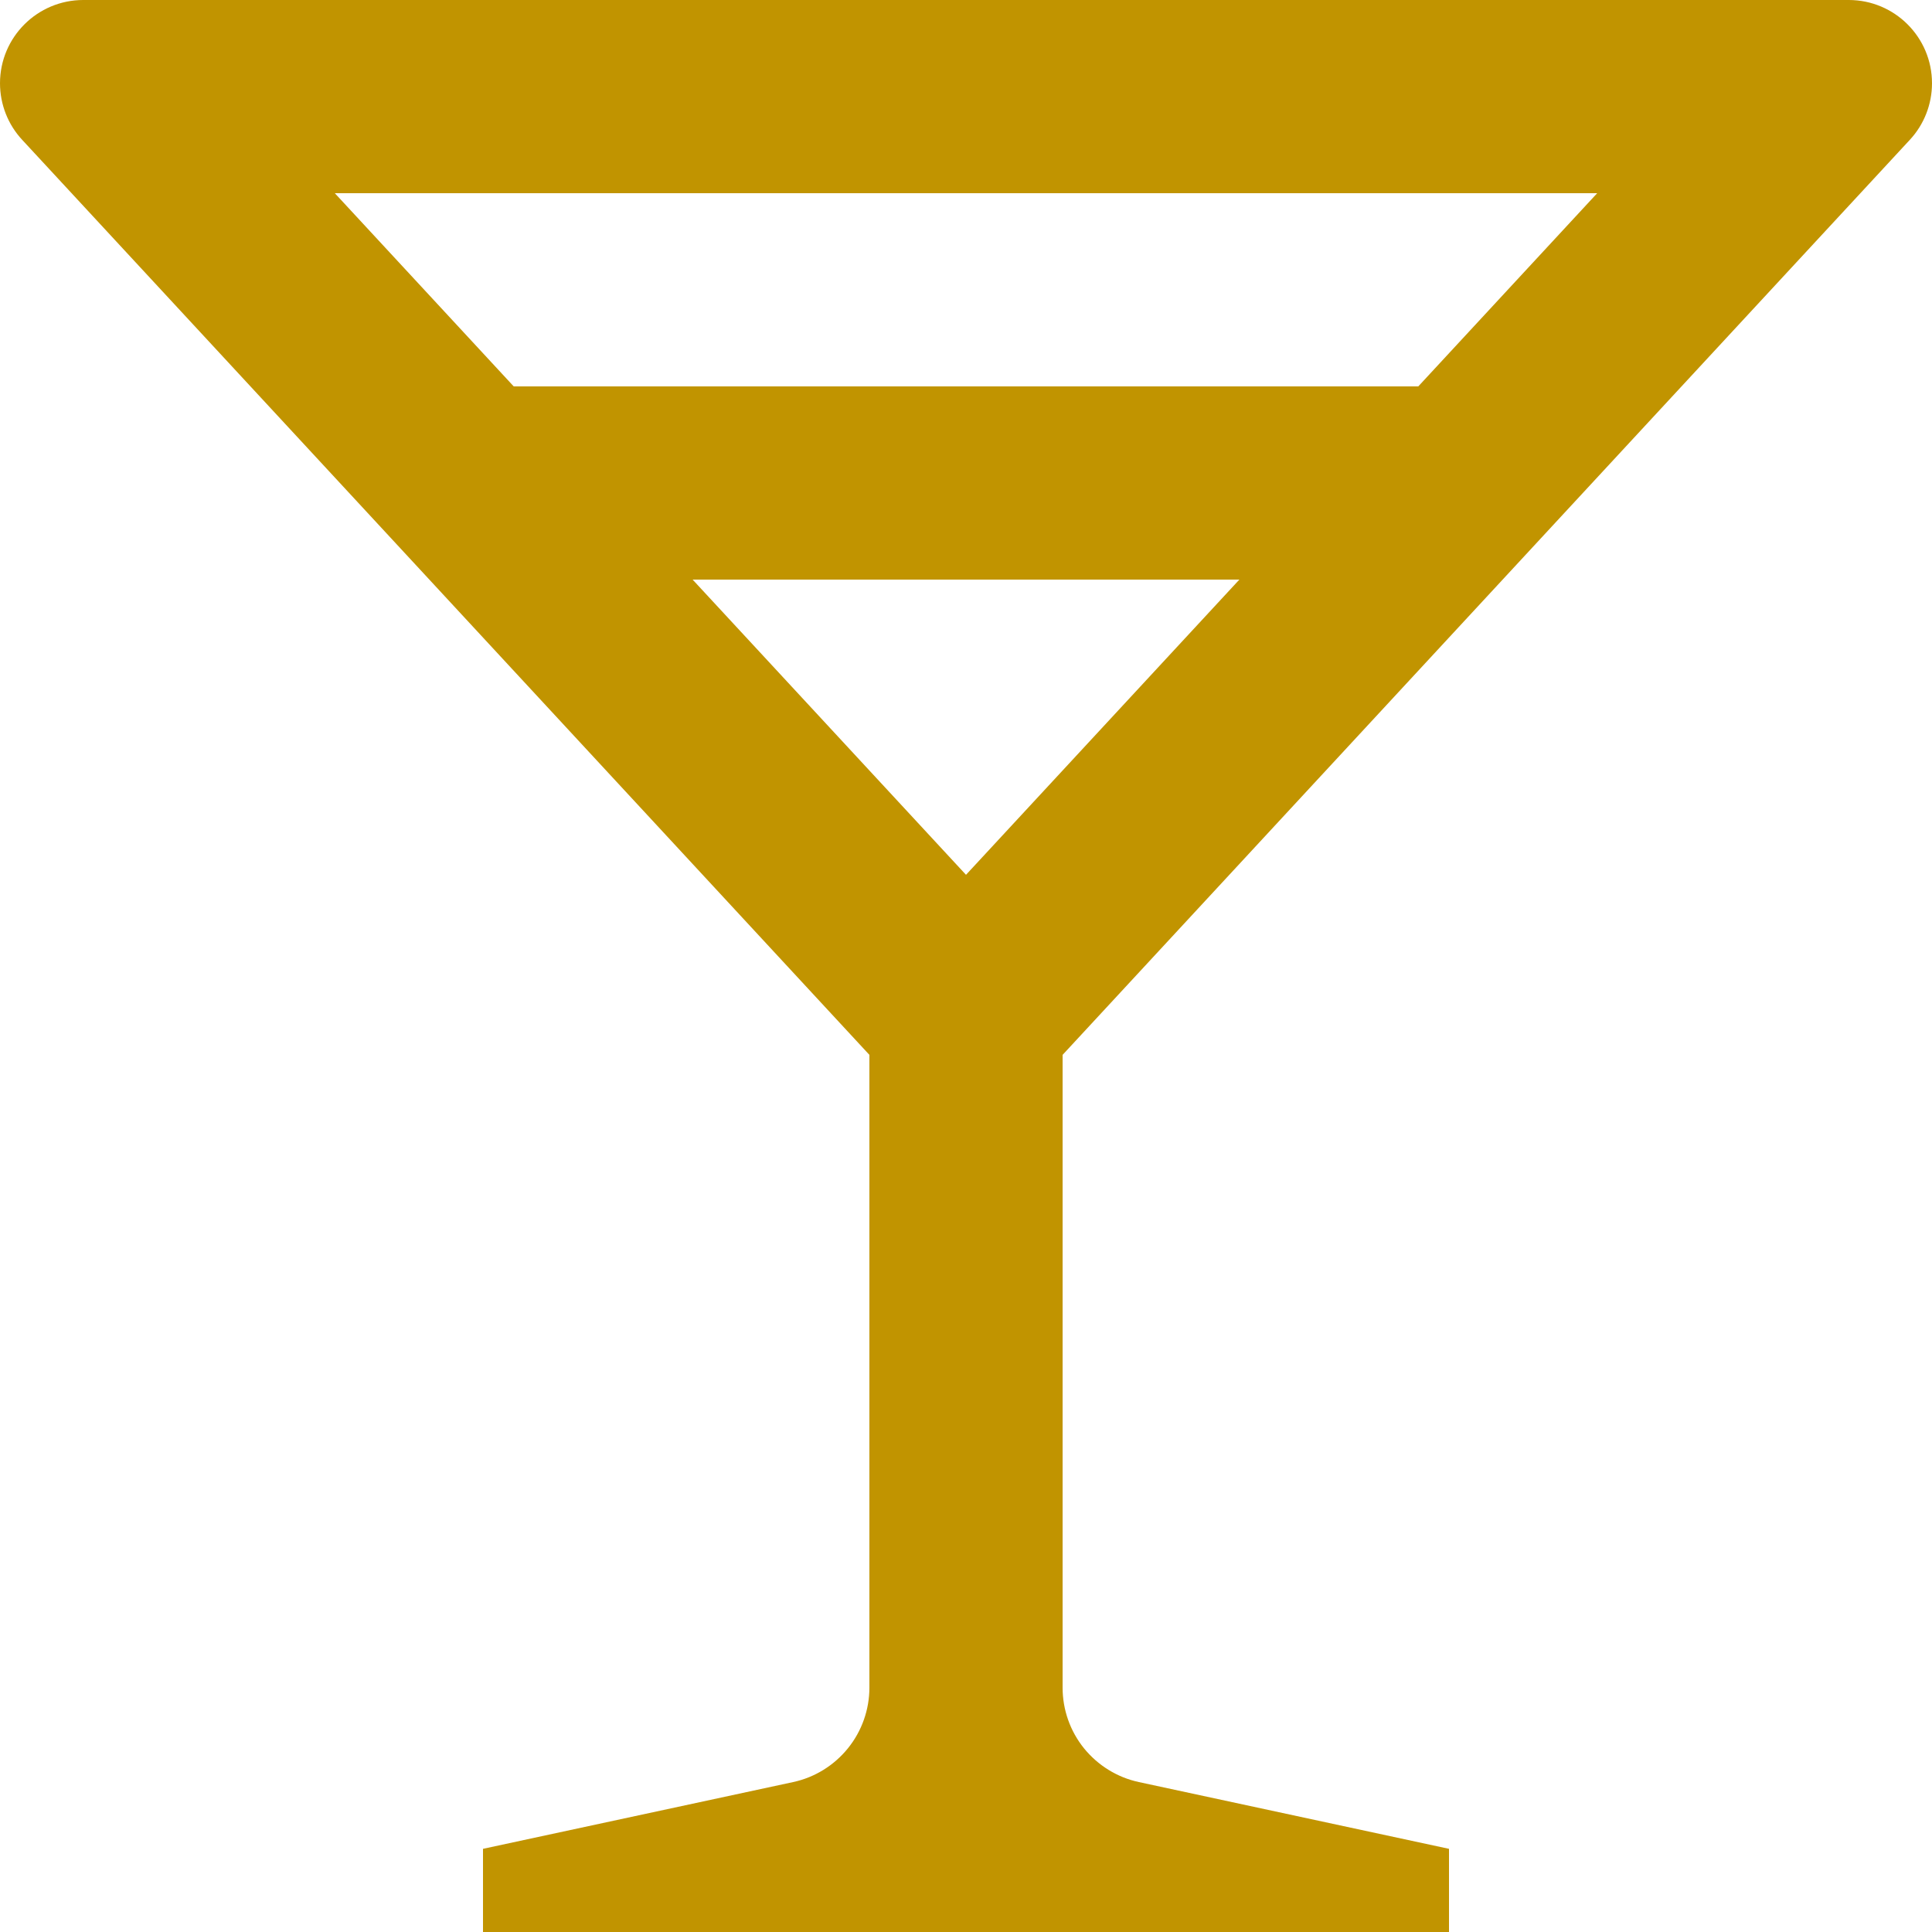<svg width="20" height="20" viewBox="0 0 20 20" fill="none" xmlns="http://www.w3.org/2000/svg">
<path d="M19.77 1.448C19.918 1.289 20 1.079 20 0.862C20 0.386 19.614 0 19.138 0H0.862C0.386 0 0 0.386 0 0.862C0 1.079 0.082 1.289 0.23 1.448L9 10.92V17.47C9 17.699 8.921 17.921 8.778 18.098C8.634 18.276 8.434 18.4 8.21 18.448L5 19.139V20H15V19.139L11.79 18.448C11.566 18.4 11.366 18.276 11.222 18.099C11.078 17.921 11 17.699 11 17.47V10.92L19.77 1.448ZM10 9.056L7.17 6H12.83L10 9.056ZM16.534 2L14.682 4H5.318L3.466 2H16.534Z" fill="#C19400"/>
</svg>
